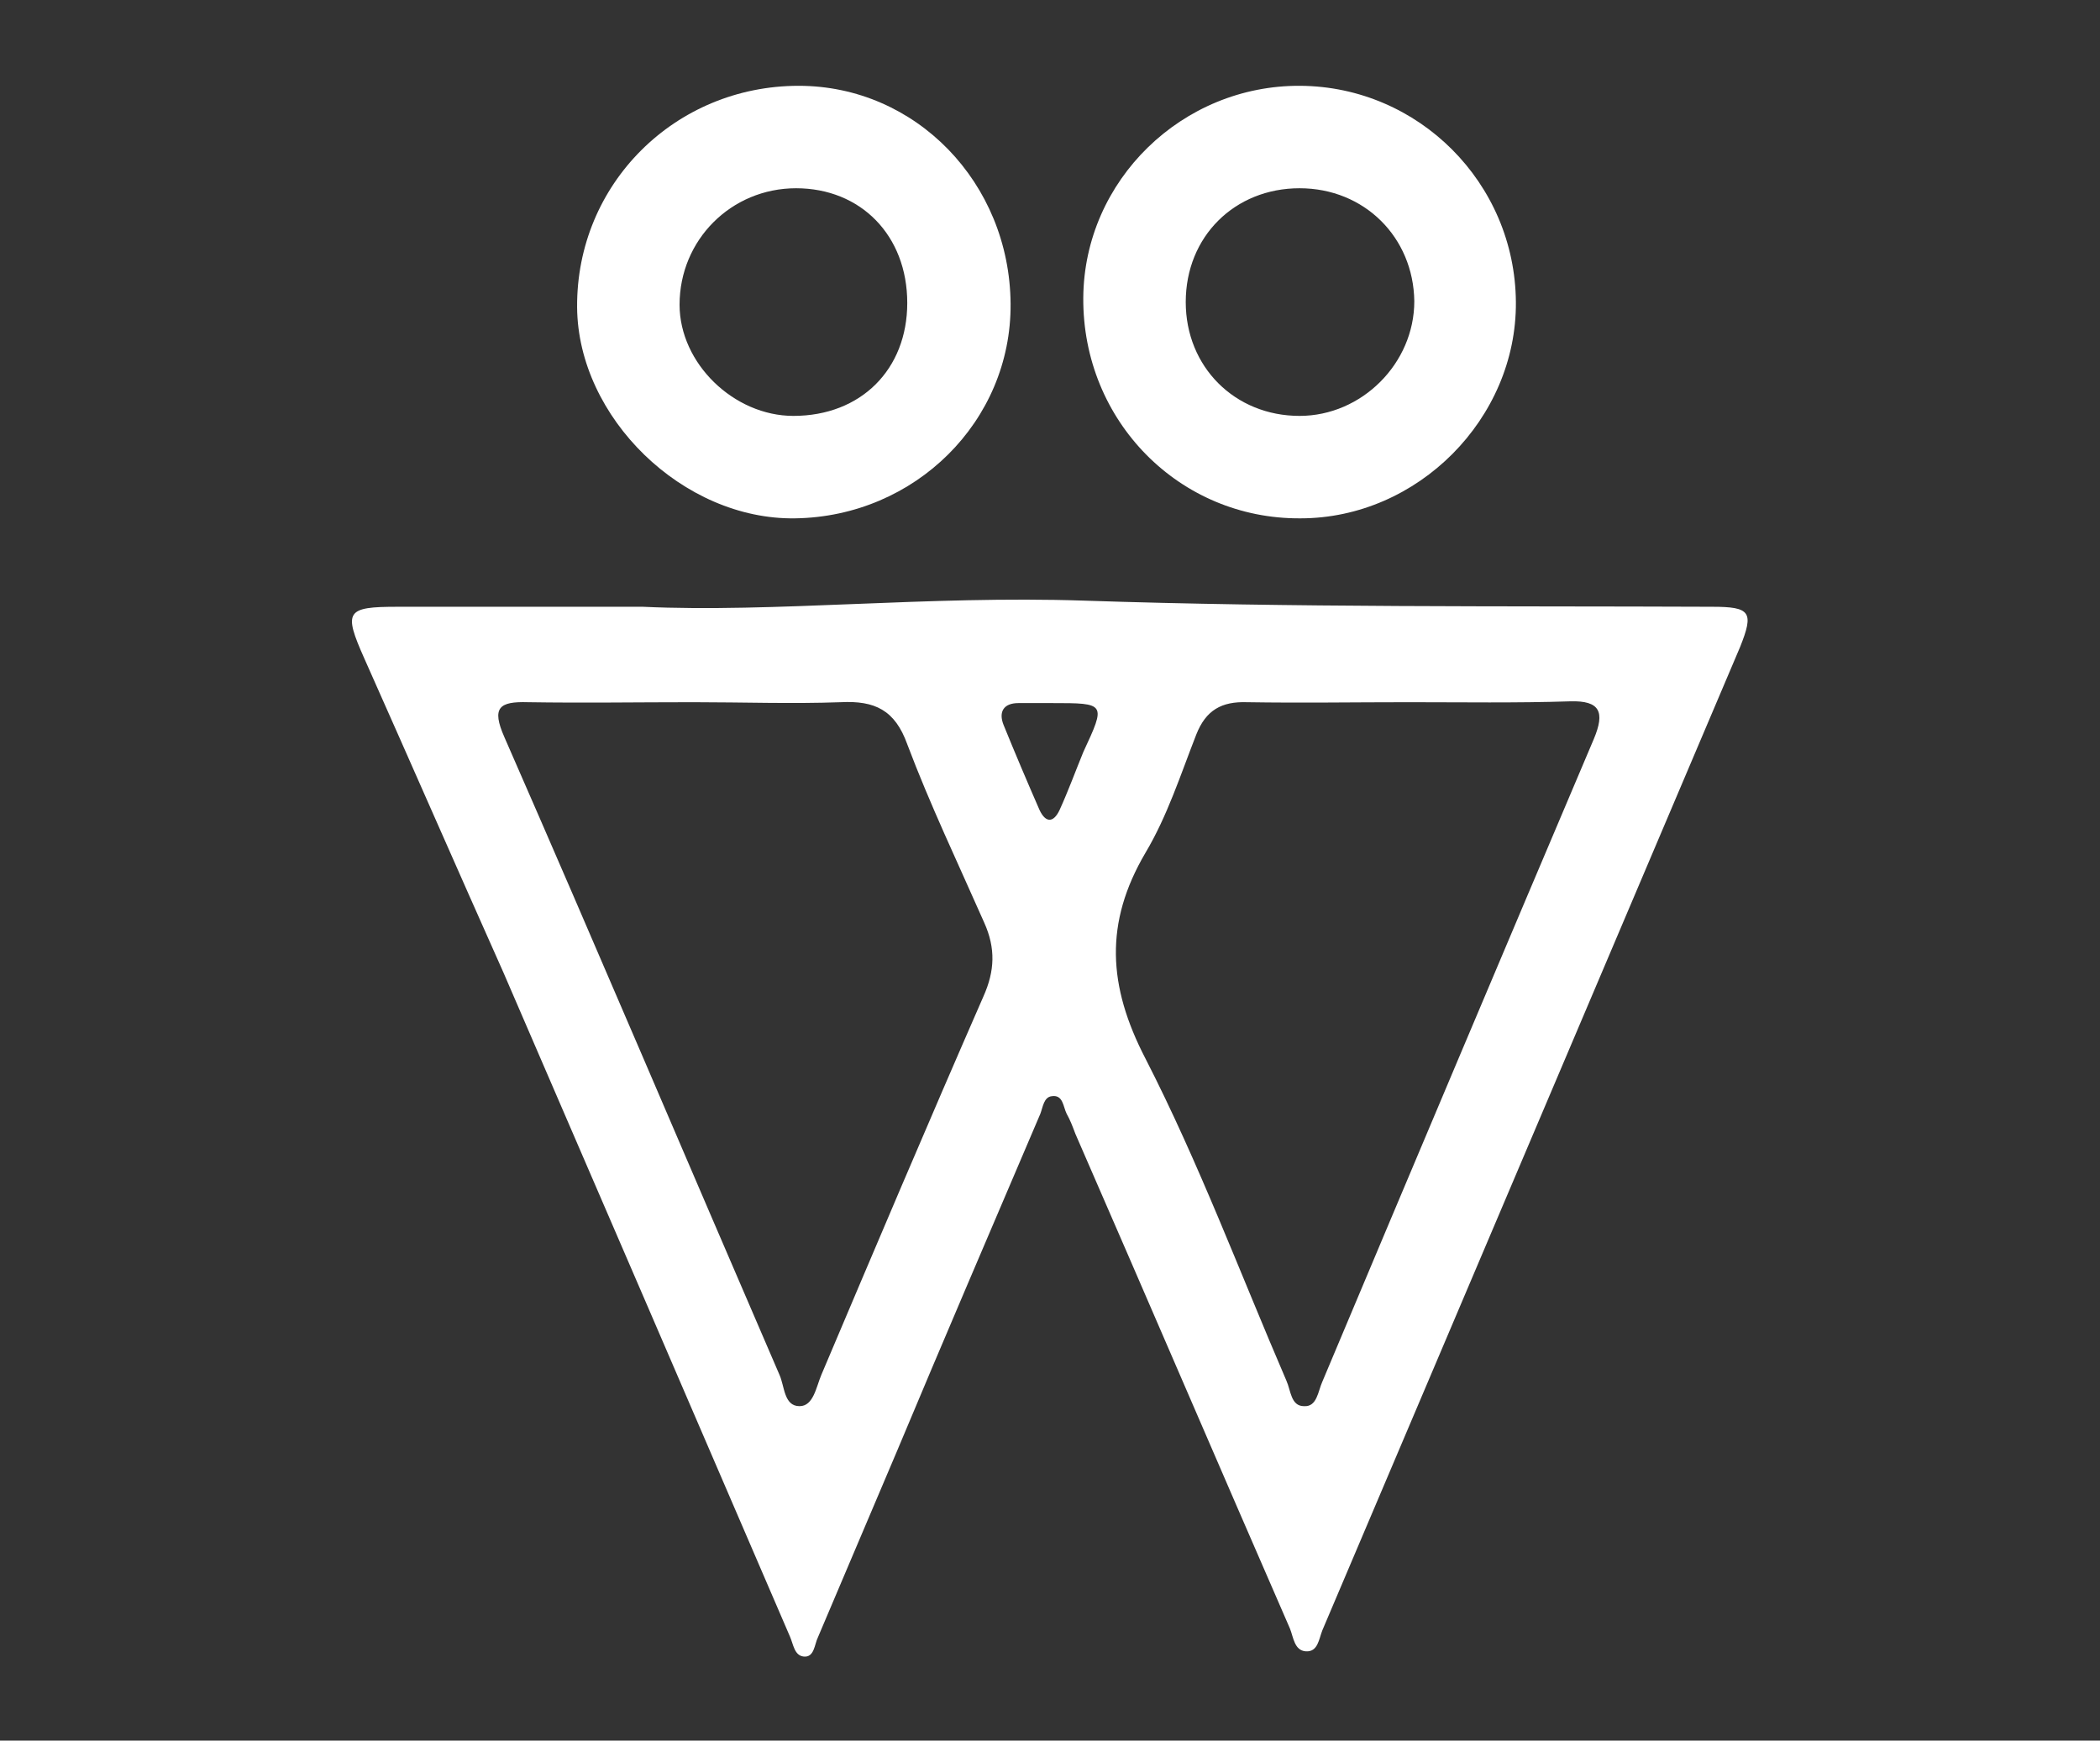 <?xml version="1.0" encoding="UTF-8"?>
<!-- Generator: Adobe Illustrator 27.6.1, SVG Export Plug-In . SVG Version: 6.00 Build 0)  -->
<svg xmlns="http://www.w3.org/2000/svg" xmlns:xlink="http://www.w3.org/1999/xlink" version="1.1" x="0px" y="0px" viewBox="0 0 239.8 198.8" style="enable-background:new 0 0 239.8 198.8;" xml:space="preserve">
<rect x="0" y="0" width="239.8" height="198.8" fill="#333333" stroke="none"/>
<style type="text/css">
	.st0{fill:#FFFFFF;}
</style>
<g id="Capa_1">
</g>
<g id="Modo_de_aislamiento">
	<g>
		<path class="st0" d="M73.4,69.3C88.3,70,106,68,123.8,68.6c23.9,0.8,47.8,0.6,71.7,0.7c4.4,0,4.8,0.6,3.2,4.6    c-15.9,37.4-31.8,74.9-47.7,112.3c-0.4,1-0.5,2.5-1.9,2.4c-1.3-0.1-1.4-1.6-1.8-2.6c-8.2-18.8-16.3-37.7-24.5-56.5    c-0.3-0.8-0.6-1.6-1-2.3c-0.4-0.8-0.4-2.2-1.7-2c-0.9,0.1-1,1.2-1.3,2c-5.5,12.9-11,25.7-16.4,38.6c-3,7.1-6,14.1-9,21.2    c-0.4,0.8-0.4,2.3-1.6,2.2c-1.1-0.1-1.2-1.4-1.6-2.3c-10.9-25.3-21.8-50.6-32.7-75.8C52.1,99,46.9,87.1,41.6,75.2    c-2.4-5.4-2.1-5.9,3.8-5.9C53.8,69.3,62.2,69.3,73.4,69.3z M160.9,80.2c-6.2,0-12.3,0.1-18.5,0c-2.9-0.1-4.7,0.9-5.8,3.7    c-1.8,4.6-3.3,9.3-5.8,13.5c-4.7,8-4.3,15.2,0,23.5c6.1,11.9,10.8,24.5,16.1,36.8c0.5,1.1,0.5,2.9,2,2.9c1.5,0.1,1.6-1.7,2.1-2.8    c10.3-24.5,20.6-48.9,31-73.4c1.3-3.1,0.7-4.4-2.7-4.3C173.2,80.3,167,80.2,160.9,80.2z M79.2,80.2c-6.3,0-12.6,0.1-18.9,0    c-3.3-0.1-4.2,0.6-2.7,4C68.2,108.4,78.5,132.7,89,157c0.6,1.3,0.5,3.6,2.3,3.6c1.6,0,1.9-2.2,2.5-3.6    c6.1-14.4,12.2-28.8,18.5-43.2c1.3-2.9,1.4-5.5,0.1-8.4c-3-6.8-6.2-13.5-8.8-20.4c-1.4-3.9-3.7-5-7.6-4.8    C90.4,80.4,84.8,80.2,79.2,80.2z M120.1,80.3c-1.3,0-2.5,0-3.8,0c-1.7,0-2.3,1-1.7,2.5c1.3,3.2,2.7,6.5,4.1,9.7    c0.7,1.5,1.6,1.5,2.3,0c1-2.2,1.8-4.4,2.7-6.6C126.3,80.3,126.3,80.3,120.1,80.3z"></path>
		<path class="st0" d="M115.4,34.7c0.1,13.4-10.9,24.3-24.6,24.5C78,59.4,66,47.7,65.9,35.1C65.8,21,77.1,9.8,91.2,9.8    C104.6,9.8,115.3,20.9,115.4,34.7z M103.6,34.6c0-7.7-5.3-13.1-12.7-13.1c-7.4,0-13.3,5.9-13.3,13.3c0,6.7,6.2,12.7,13,12.7    C98.3,47.5,103.6,42.2,103.6,34.6z"></path>
		<path class="st0" d="M123.7,34c0.1-13.4,11.3-24.3,24.8-24.2C162,9.9,173,20.9,173.1,34.5c0.1,13.3-11.2,24.7-24.6,24.7    C134.7,59.3,123.6,48.1,123.7,34z M135.4,34.5c0,7.4,5.6,13,13,13c7.1,0,13.1-6,13.1-13.1c-0.1-7.3-5.7-12.9-13.1-12.9    C141,21.5,135.4,27,135.4,34.5z"></path>
	</g>
</g>
</svg>
